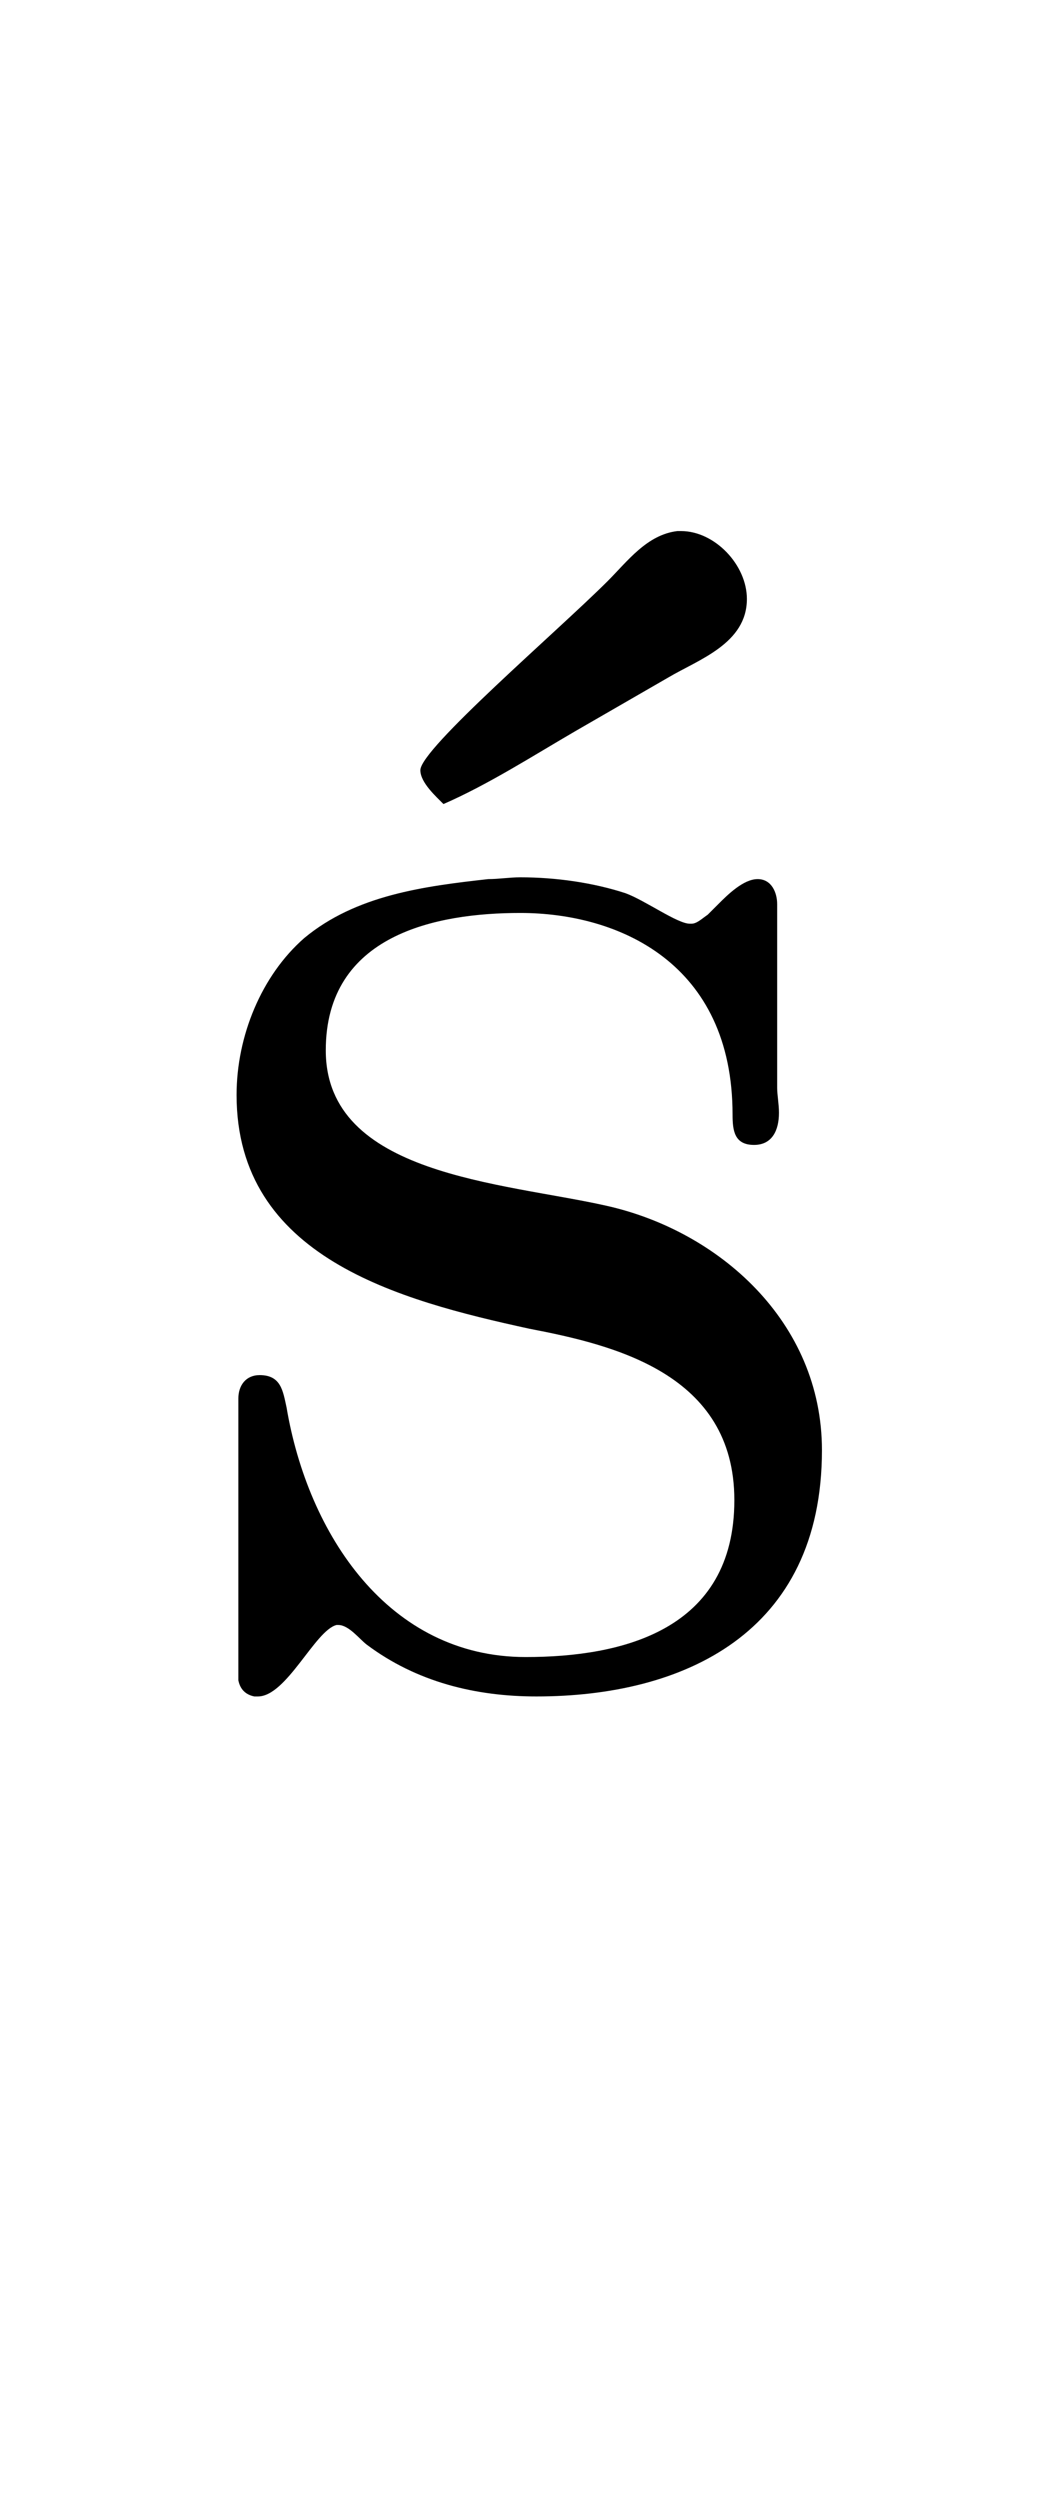 <?xml version='1.0' encoding='UTF-8'?>
<!-- This file was generated by dvisvgm 2.13.3 -->
<svg version='1.1' xmlns='http://www.w3.org/2000/svg' xmlns:xlink='http://www.w3.org/1999/xlink' viewBox='-165.1 -165.1 13.595 32'>
<title>\'{s}</title>
<desc Packages='' CommandUnicode='U+015B' UnicodePackages='[utf8]{inputenc}'/>
<defs>
<path id='g0-177' d='M1.724-4.463C1.365-4.423 .986-4.374 .697-4.134C.458-3.925 .319-3.587 .319-3.258C.319-2.351 1.225-2.112 1.953-1.953C2.421-1.863 3.098-1.704 3.098-.996C3.098-.269 2.471-.12 1.933-.12C1.166-.12 .717-.807 .598-1.514C.578-1.604 .568-1.694 .448-1.694C.369-1.694 .329-1.634 .329-1.564V.01C.339 .06 .369 .09 .418 .1H.438C.598 .1 .757-.269 .877-.299H.887C.946-.299 1.006-.219 1.046-.189C1.325 .02 1.654 .1 1.993 .1C2.809 .1 3.587-.249 3.587-1.275C3.587-1.993 3.009-2.501 2.381-2.64C1.803-2.77 .817-2.809 .817-3.507C.817-4.154 1.435-4.274 1.903-4.274C2.451-4.274 3.088-3.995 3.088-3.148C3.088-3.059 3.098-2.979 3.208-2.979C3.308-2.979 3.347-3.059 3.347-3.158C3.347-3.208 3.337-3.258 3.337-3.298V-4.324C3.337-4.384 3.308-4.463 3.228-4.463S3.059-4.374 3.009-4.324L2.949-4.264C2.919-4.244 2.889-4.214 2.859-4.214H2.849C2.78-4.214 2.6-4.344 2.491-4.384C2.311-4.443 2.102-4.473 1.903-4.473C1.843-4.473 1.783-4.463 1.724-4.463ZM1.474-4.882C1.724-4.991 1.973-5.151 2.212-5.29L2.73-5.589C2.899-5.689 3.168-5.778 3.168-6.027C3.168-6.217 2.989-6.406 2.8-6.406H2.78C2.61-6.386 2.501-6.237 2.391-6.127C2.112-5.848 1.345-5.191 1.345-5.071C1.345-5.001 1.435-4.922 1.474-4.882Z'/>
</defs>
<g id='page1' transform='scale(2.293)'>
<use x='-71' y='-62.631' xlink:href='#g0-177'/>
</g>
</svg>
